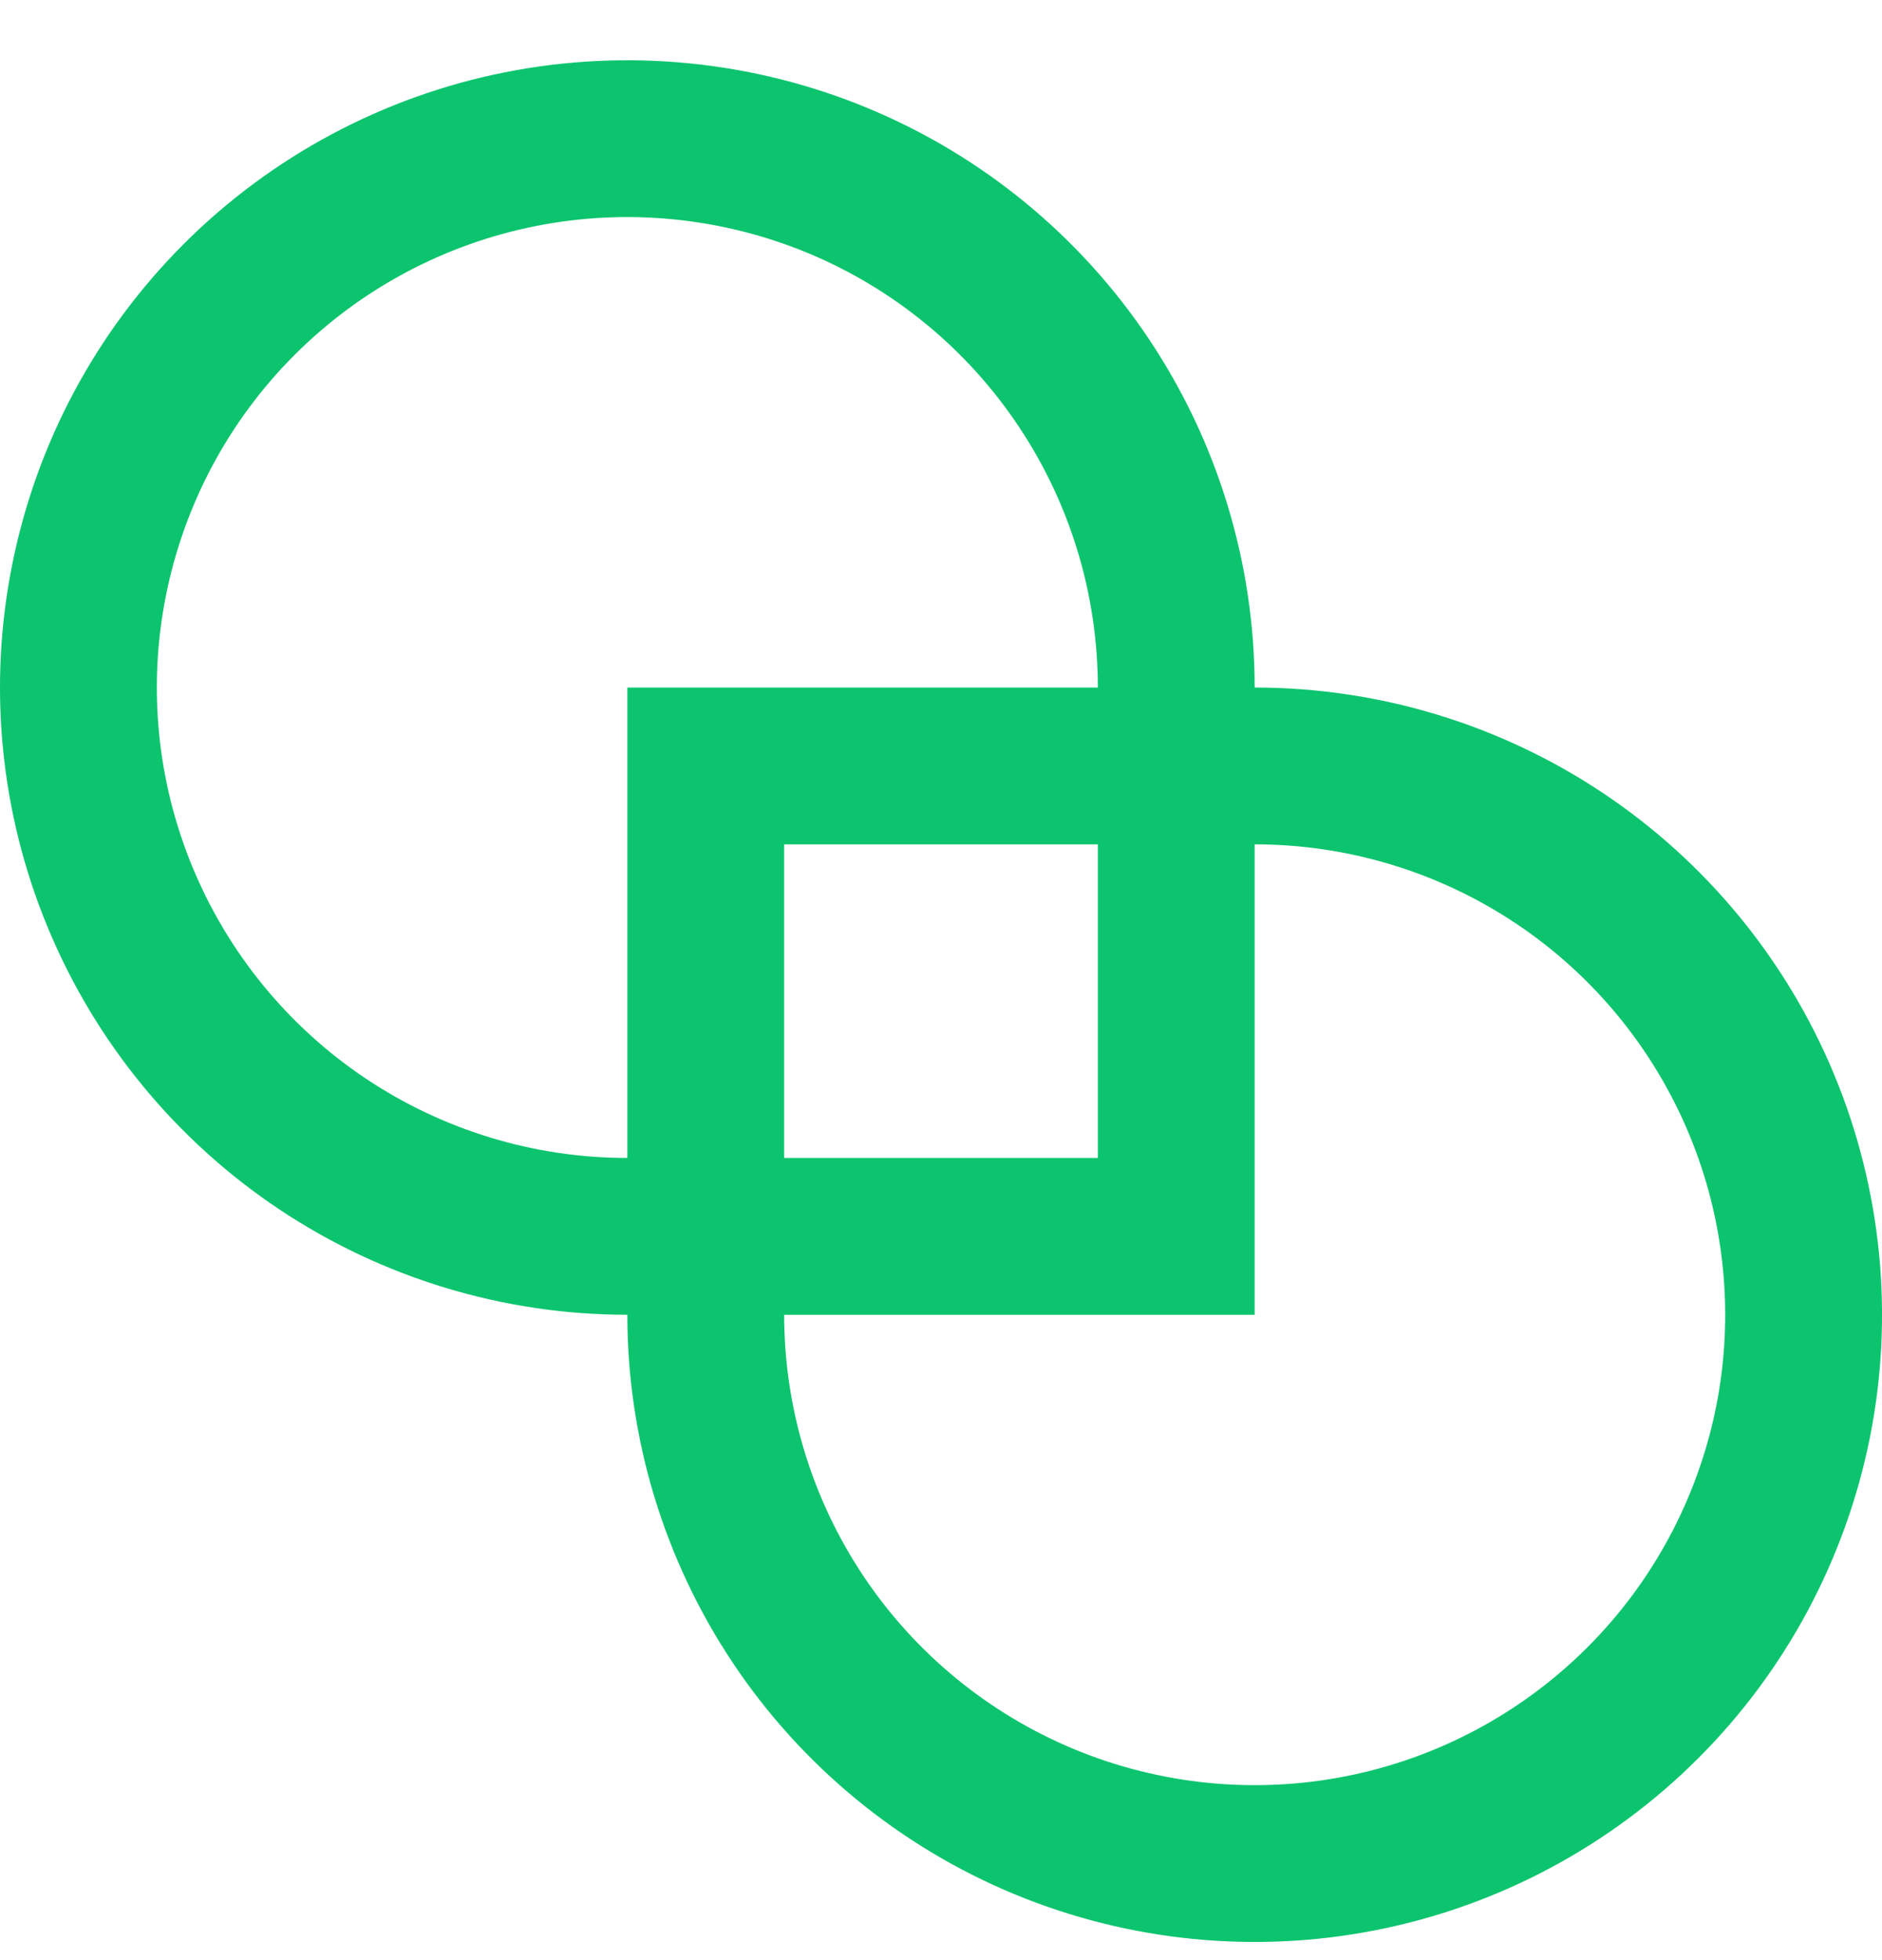 <svg width="24" height="25" viewBox="0 0 24 25" fill="none" xmlns="http://www.w3.org/2000/svg">
<path d="M8 15.769H15V8.769C15 7.384 14.589 6.031 13.82 4.88C13.051 3.728 11.958 2.831 10.679 2.301C9.4 1.772 7.992 1.633 6.634 1.903C5.277 2.173 4.029 2.84 3.05 3.819C2.071 4.798 1.405 6.045 1.135 7.403C0.864 8.761 1.003 10.168 1.533 11.447C2.063 12.726 2.96 13.82 4.111 14.589C5.262 15.358 6.616 15.769 8 15.769ZM16 9.769H9V16.769C9 18.153 9.411 19.506 10.18 20.658C10.949 21.809 12.042 22.706 13.321 23.236C14.6 23.765 16.008 23.904 17.366 23.634C18.724 23.364 19.971 22.697 20.95 21.718C21.929 20.739 22.595 19.492 22.866 18.134C23.136 16.776 22.997 15.369 22.467 14.09C21.937 12.811 21.04 11.717 19.889 10.948C18.738 10.179 17.384 9.769 16 9.769Z" stroke="#0DC46E" stroke-width="2"/>
</svg>
